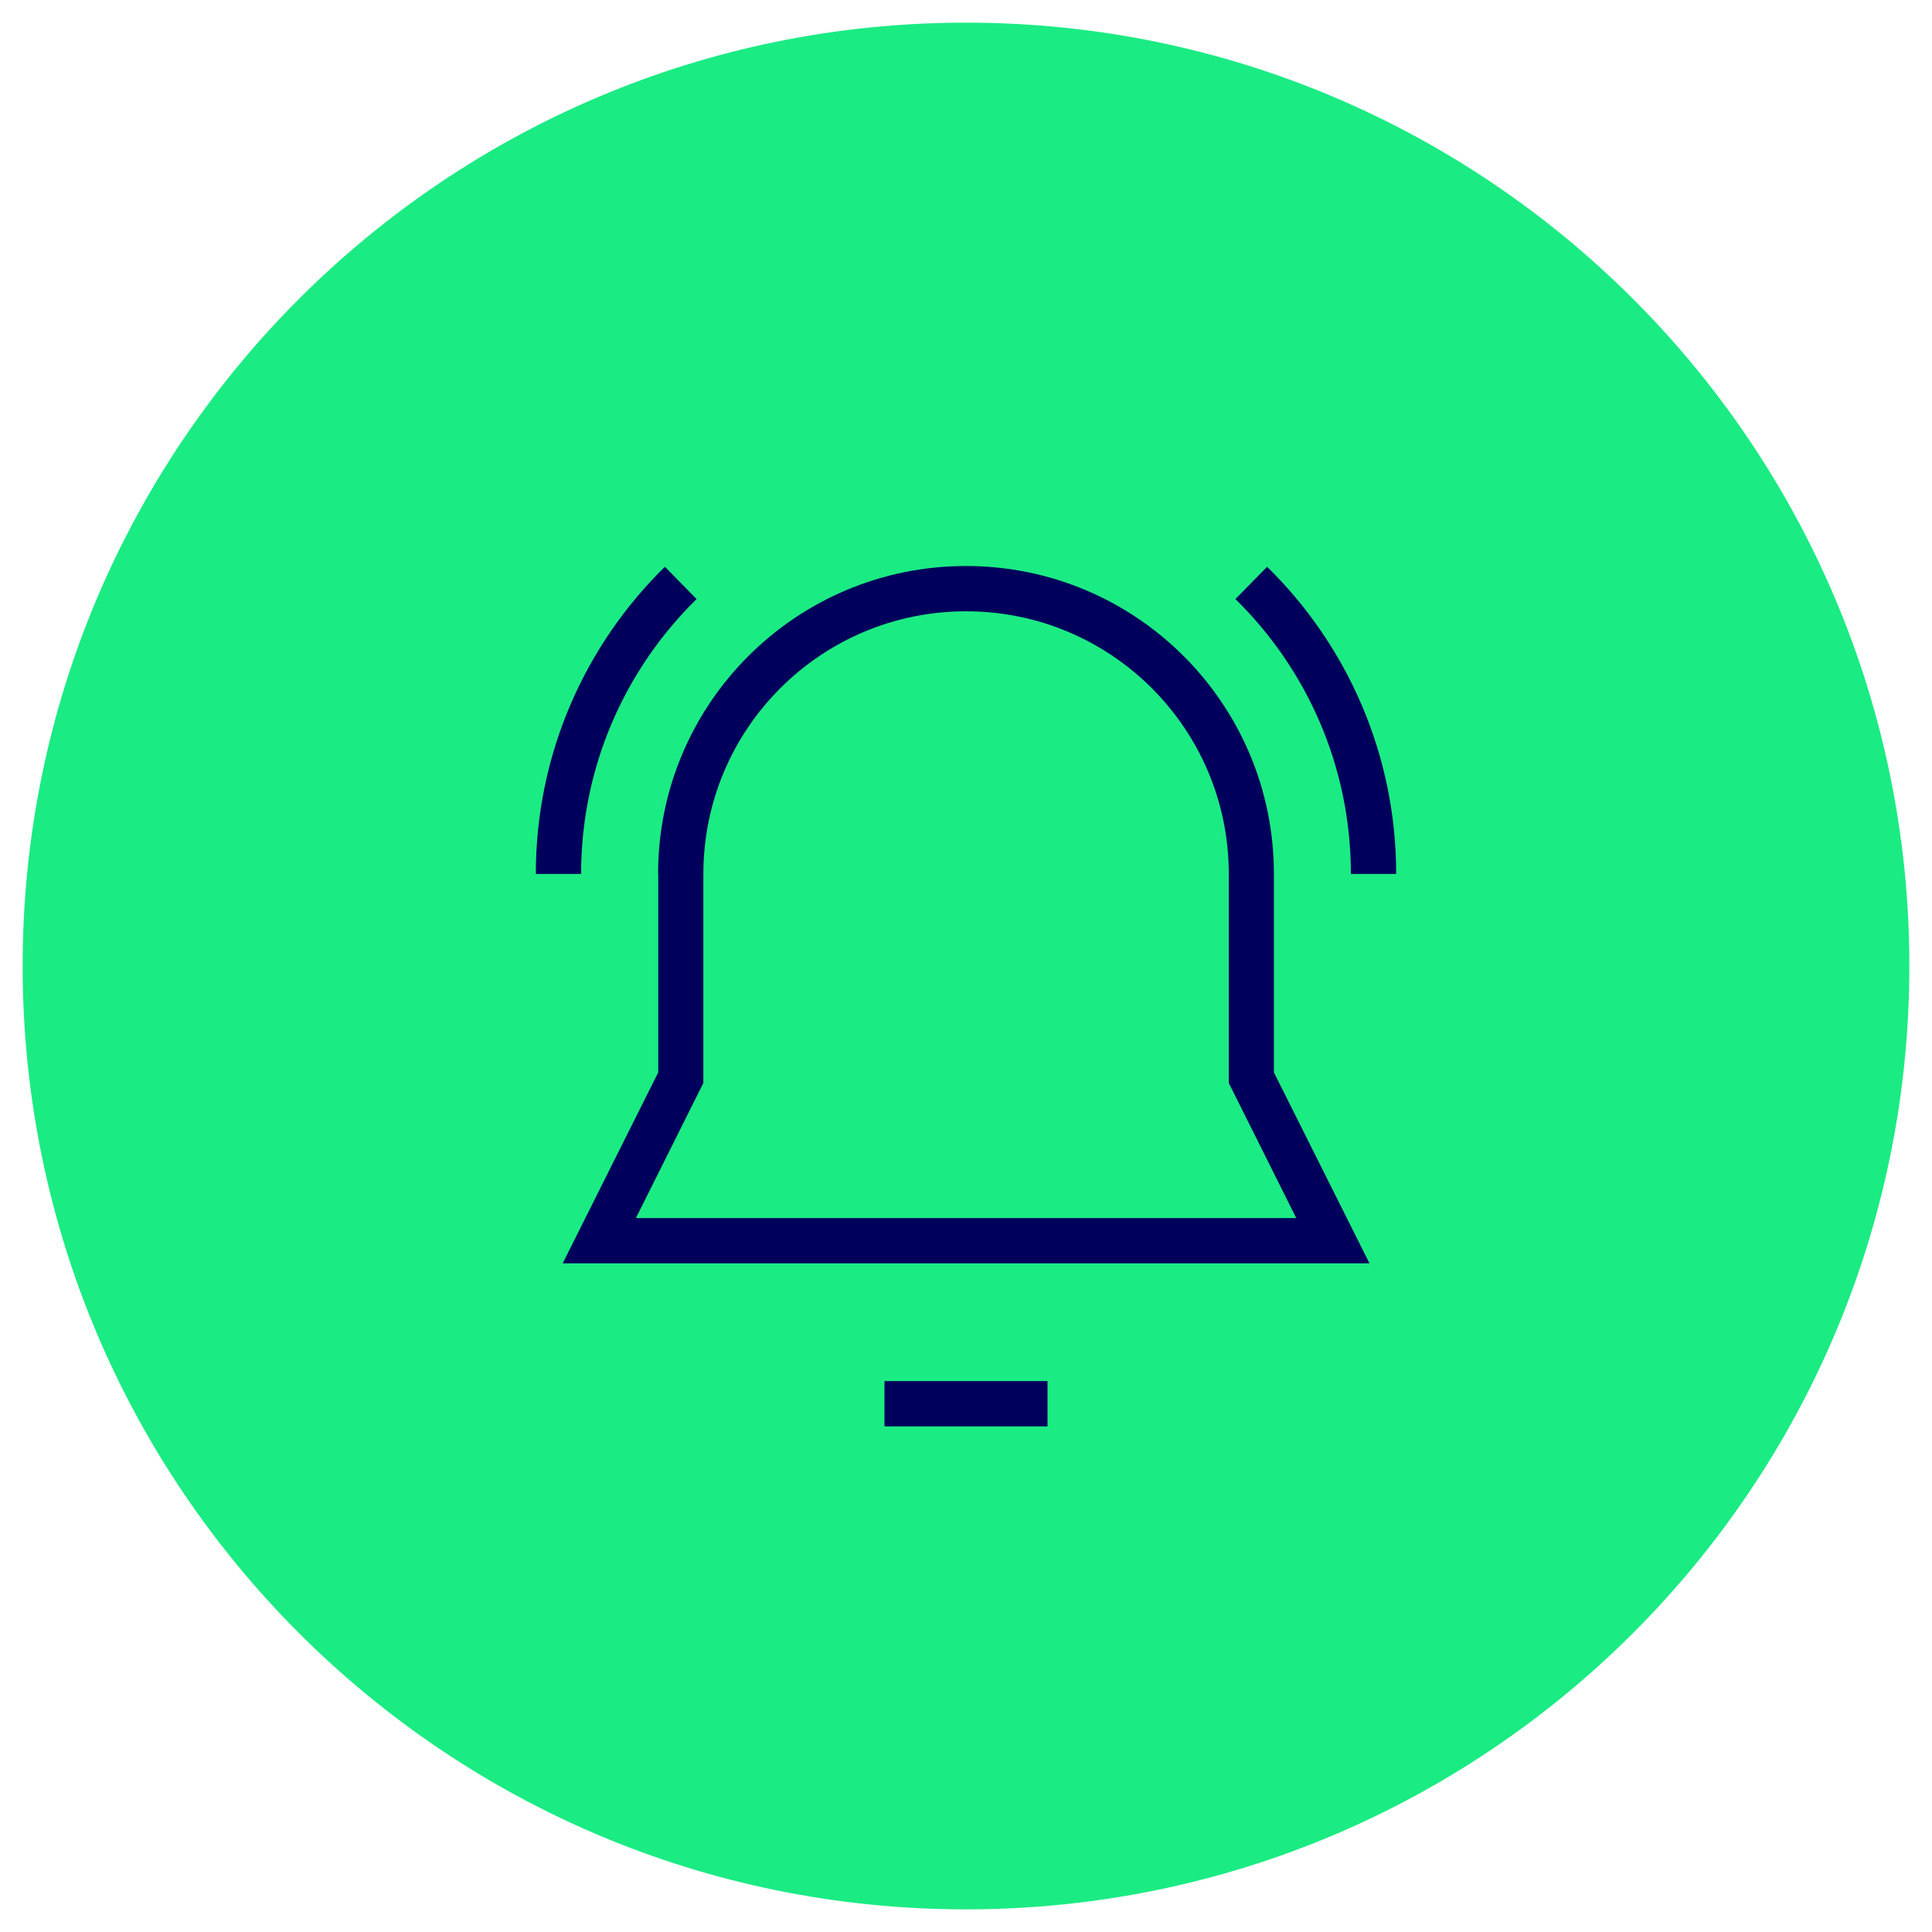 <?xml version="1.0" encoding="UTF-8"?>
<svg id="Ebene_1" data-name="Ebene 1" xmlns="http://www.w3.org/2000/svg" viewBox="0 0 128 128">
  <defs>
    <style>
      .cls-1 {
        fill: #1beb83;
      }

      .cls-2 {
        fill: #00005c;
        fill-rule: evenodd;
      }
    </style>
  </defs>
  <path class="cls-1" d="M64,1.5h0c34.52,0,62.5,27.98,62.5,62.5h0c0,34.52-27.98,62.5-62.5,62.5h0C29.48,126.5,1.5,98.52,1.5,64h0C1.5,29.48,29.48,1.5,64,1.5Z"/>
  <path class="cls-2" d="M43.6,57.9c0-11.27,9.13-20.4,20.4-20.4s20.4,9.13,20.4,20.4v13.15l6.33,12.65h-53.45l6.33-12.65v-13.15ZM64,40.5c-9.61,0-17.4,7.79-17.4,17.4v13.85l-4.47,8.95h43.75l-4.47-8.95v-13.85c0-9.61-7.79-17.4-17.4-17.4ZM83.95,37.55c5.27,5.17,8.55,12.38,8.55,20.35h-3c0-7.13-2.93-13.58-7.65-18.21l2.1-2.14ZM46.15,39.69c-4.72,4.63-7.65,11.08-7.65,18.21h-3c0-7.97,3.28-15.18,8.55-20.35l2.1,2.14ZM69.4,91.5v3h-10.8v-3h10.8Z"/>
</svg>